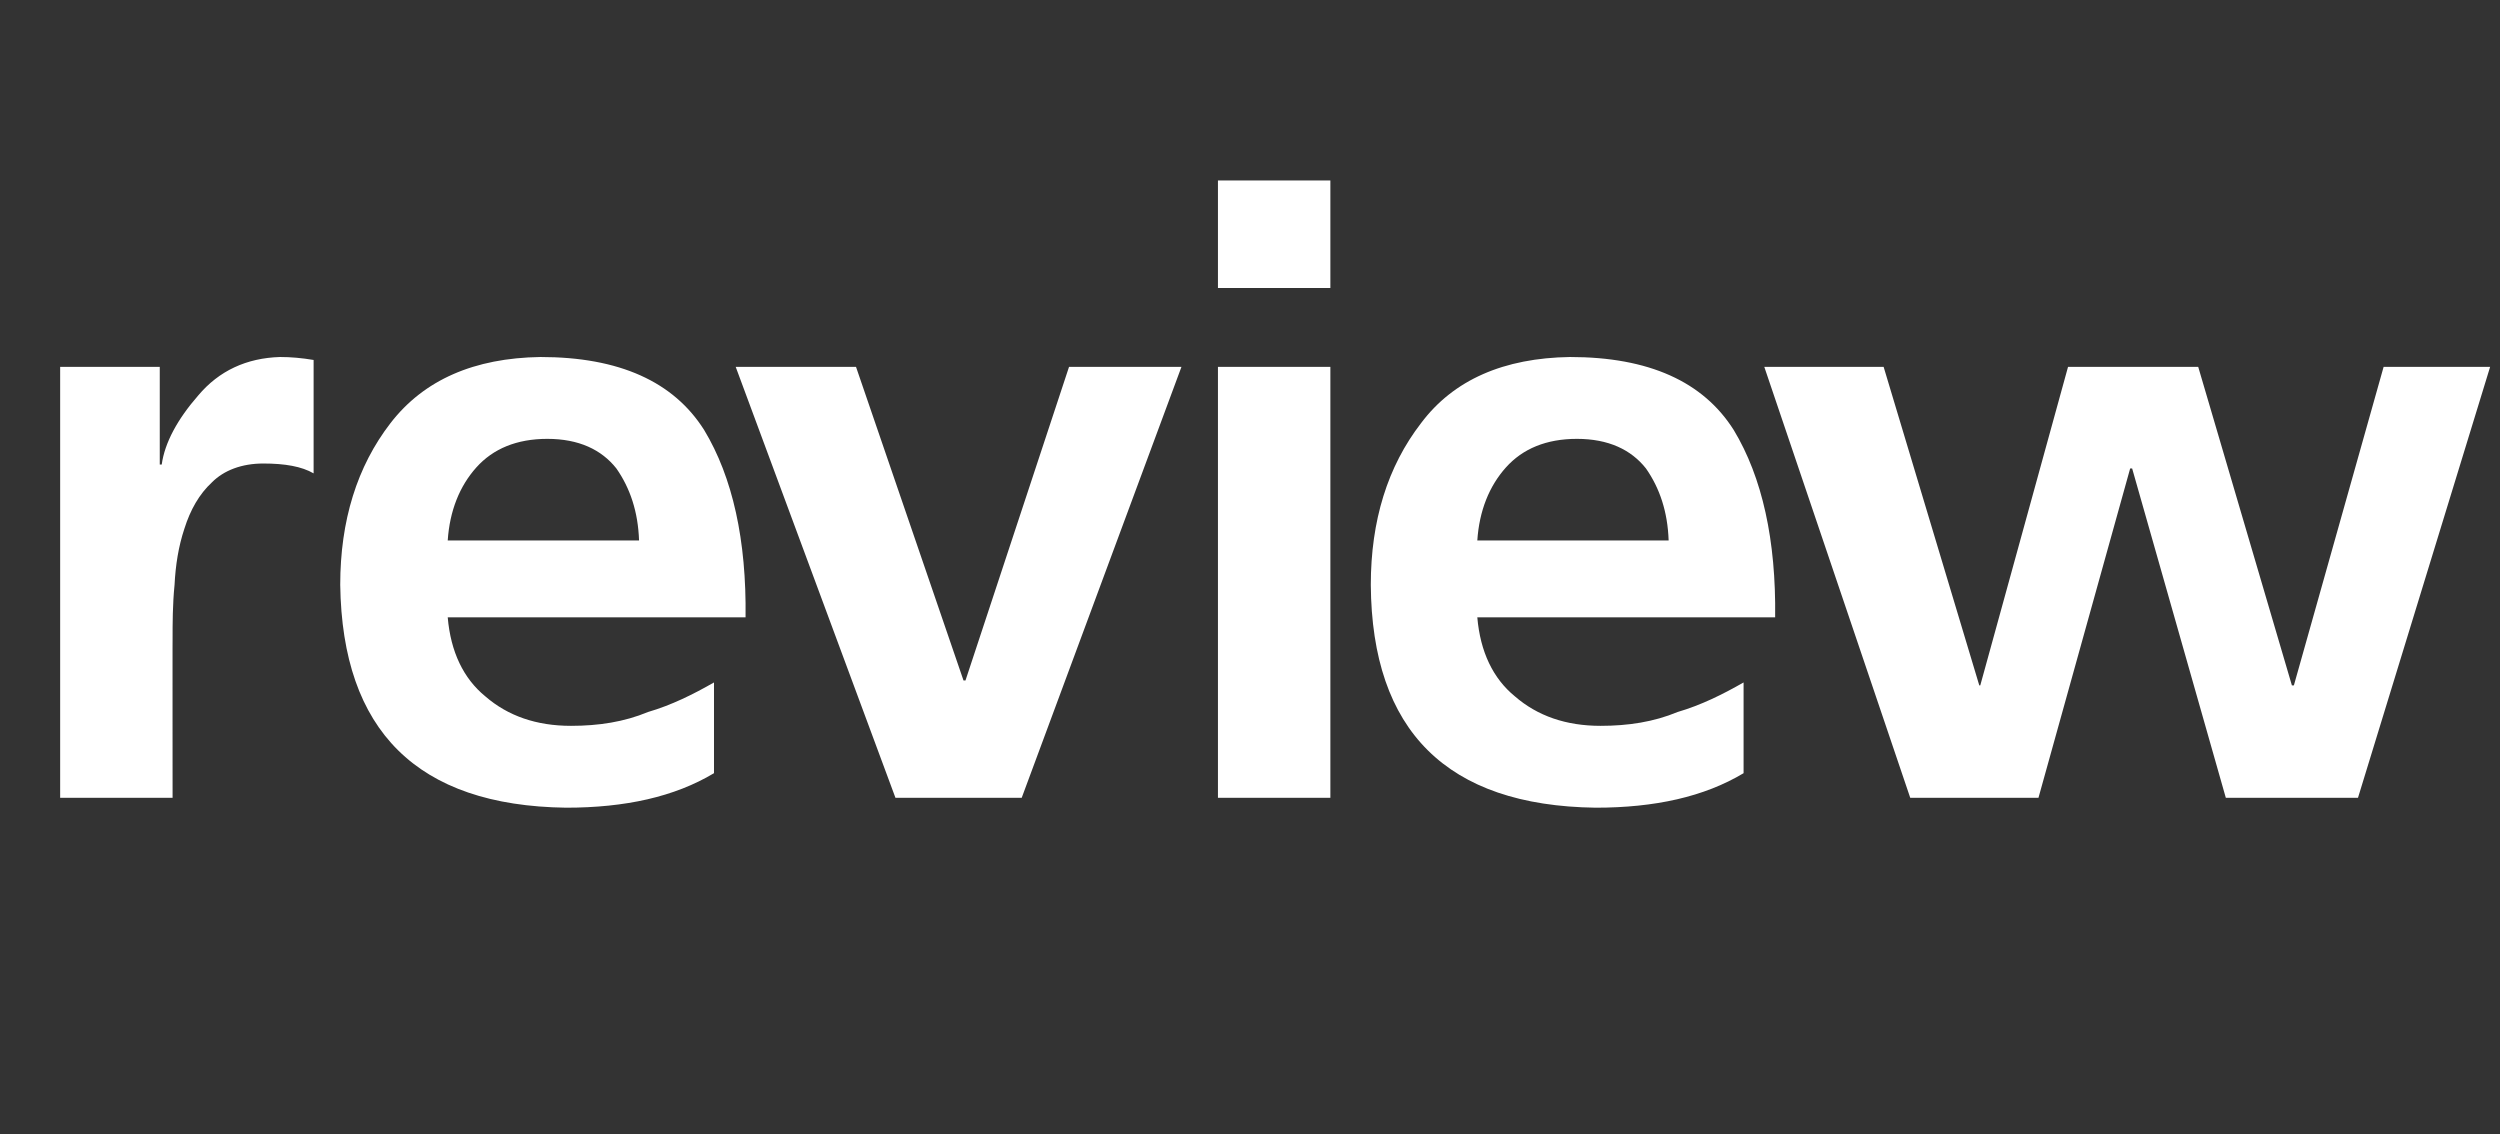 <?xml version="1.0" standalone="no"?><!DOCTYPE svg PUBLIC "-//W3C//DTD SVG 1.1//EN" "http://www.w3.org/Graphics/SVG/1.1/DTD/svg11.dtd"><svg xmlns="http://www.w3.org/2000/svg" version="1.1" width="253.5px" height="115px" viewBox="0 -13 253.5 115" style="top:-13px"><rect x="0" y="-13" width="253.5" height="115" fill="#333333" stroke="none"/><desc>review</desc><defs/><g id="Polygon299382"><path d="m6.1 24.2l10.1 0l0 9.9c0 0 .18.02.2 0c.3-2.2 1.6-4.6 3.7-7c2.1-2.5 4.9-3.8 8.3-3.9c1.1 0 2.2.1 3.4.3c0 0 0 11.5 0 11.5c-1.2-.7-2.9-1-5.1-1c-2.2 0-4 .7-5.2 1.9c-1.3 1.2-2.2 2.8-2.8 4.7c-.6 1.8-.9 3.7-1 5.7c-.2 2-.2 3.9-.2 5.6c-.01-.04 0 16 0 16l-11.4 0l0-43.7zm58.7 17.6c-.1-2.9-.9-5.3-2.3-7.3c-1.5-1.9-3.8-3-7-3c-3.1 0-5.5 1-7.2 2.9c-1.7 1.9-2.7 4.4-2.9 7.4c0 0 19.4 0 19.4 0zm7.6 23.6c-4 2.4-9 3.5-15 3.5c-15.1-.2-22.7-7.8-22.9-22.6c0-6.5 1.7-12 5.1-16.4c3.4-4.4 8.5-6.6 15.2-6.7c8 0 13.5 2.5 16.6 7.4c2.9 4.8 4.3 11.2 4.2 19c0 0-30.2 0-30.2 0c.3 3.5 1.6 6.2 3.8 8c2.3 2 5.2 3 8.7 3c2.8 0 5.4-.4 7.8-1.4c2.4-.7 4.6-1.8 6.7-3c0 0 0 9.2 0 9.2zm2.2-41.2l12.2 0l10.9 31.8l.2 0l10.5-31.8l11.4 0l-16.2 43.7l-12.8 0l-16.2-43.7zm48.9 0l11.4 0l0 43.7l-11.4 0l0-43.7zm0-18.9l11.4 0l0 10.9l-11.4 0l0-10.9zm45.7 36.5c-.1-2.9-.9-5.3-2.3-7.3c-1.5-1.9-3.8-3-7-3c-3.1 0-5.5 1-7.2 2.9c-1.7 1.9-2.7 4.4-2.9 7.4c0 0 19.4 0 19.4 0zm7.6 23.6c-4 2.4-9 3.5-15 3.5c-15.1-.2-22.7-7.8-22.8-22.6c0-6.5 1.7-12 5.1-16.4c3.3-4.4 8.4-6.6 15.1-6.7c8 0 13.5 2.5 16.6 7.4c2.9 4.8 4.3 11.2 4.2 19c0 0-30.2 0-30.2 0c.3 3.5 1.6 6.2 3.8 8c2.3 2 5.2 3 8.7 3c2.8 0 5.4-.4 7.8-1.4c2.4-.7 4.6-1.8 6.7-3c0 0 0 9.2 0 9.2zm2.1-41.2l12.1 0l9.7 32.3l.1 0l8.9-32.3l13.2 0l9.5 32.3l.2 0l9.1-32.3l10.8 0l-13.4 43.7l-13.4 0l-9.5-33.4l-.2 0l-9.3 33.4l-13 0l-14.8-43.7z" stroke="none" fill="#fff"/></g></svg>
